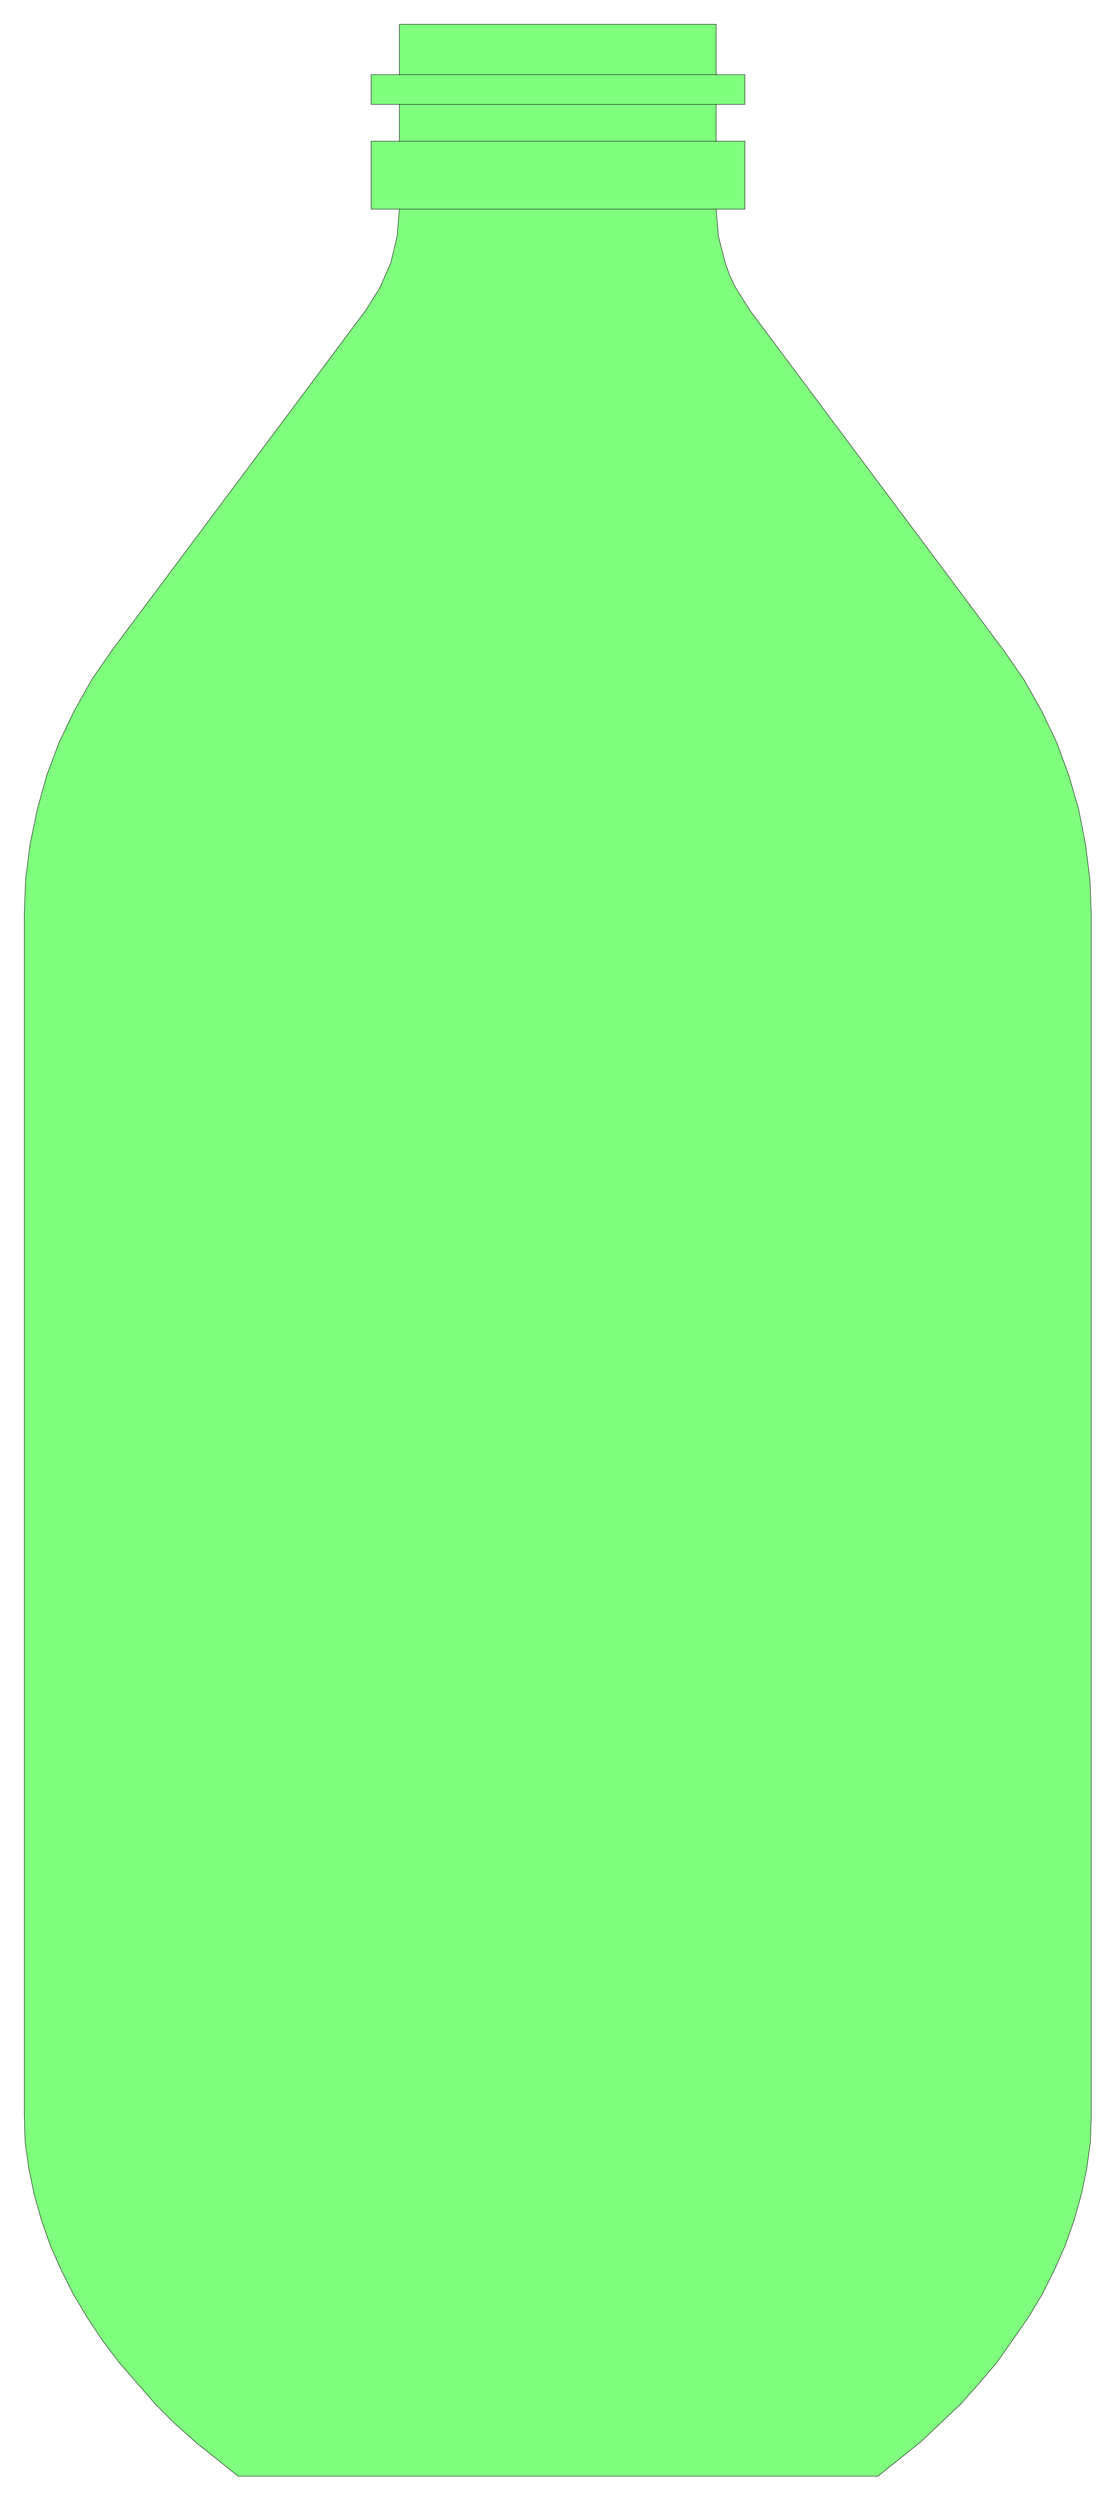 <svg xmlns="http://www.w3.org/2000/svg" width="165.533" height="370.533" fill-rule="evenodd" stroke-linecap="round" preserveAspectRatio="none" viewBox="0 0 2484 5559"><style>.pen0{stroke:#000;stroke-width:1;stroke-linejoin:round}</style><path d="m530 5506-95-76-46-41-43-43-81-93-37-49-34-51-31-52-27-54-24-54-20-57-16-57-12-58-8-58-2-60V2035l3-80 10-78 16-77 21-76 28-74 34-71 39-69 45-65 564-755 32-51 24-55 14-59 5-60h-63V314h63v-82h-63v-66h63V54h705v112h64v66h-64v82-3 3h64v151h-64l5 60 15 59 10 28 13 27 32 51 565 756 45 65 39 69 34 71 27 73 22 76 15 77 10 79 3 79v2668l-2 60-8 58-12 58-16 57-20 57-24 54-27 54-31 52-70 100-40 47-41 46-89 84-95 76H530z" style="fill:#80ff7f;stroke:none"/><path d="m530 5506-95-76-46-41-43-43-81-93-37-49-34-51-31-52-27-54-24-54-20-57-16-57-12-58-8-58-2-60V2035l3-80 10-78 16-77 21-76 28-74 34-71 39-69 45-65 564-755 32-51 24-55 14-59 5-60h-63V314h63v-82h-63v-66h63V54h705v112h64v66h-64v82-3 3h64v151h-64l5 60 15 59 10 28 13 27 32 51 565 756 45 65 39 69 34 71 27 73 22 76 15 77 10 79 3 79v2668l-2 60-8 58-12 58-16 57-20 57-24 54-27 54-31 52-70 100-40 47-41 46-89 84-95 76H530z" class="pen0" style="fill:none"/><path fill="none" d="M889 465h705m0-151H889m0-82h705m0-66H889" class="pen0"/></svg>

